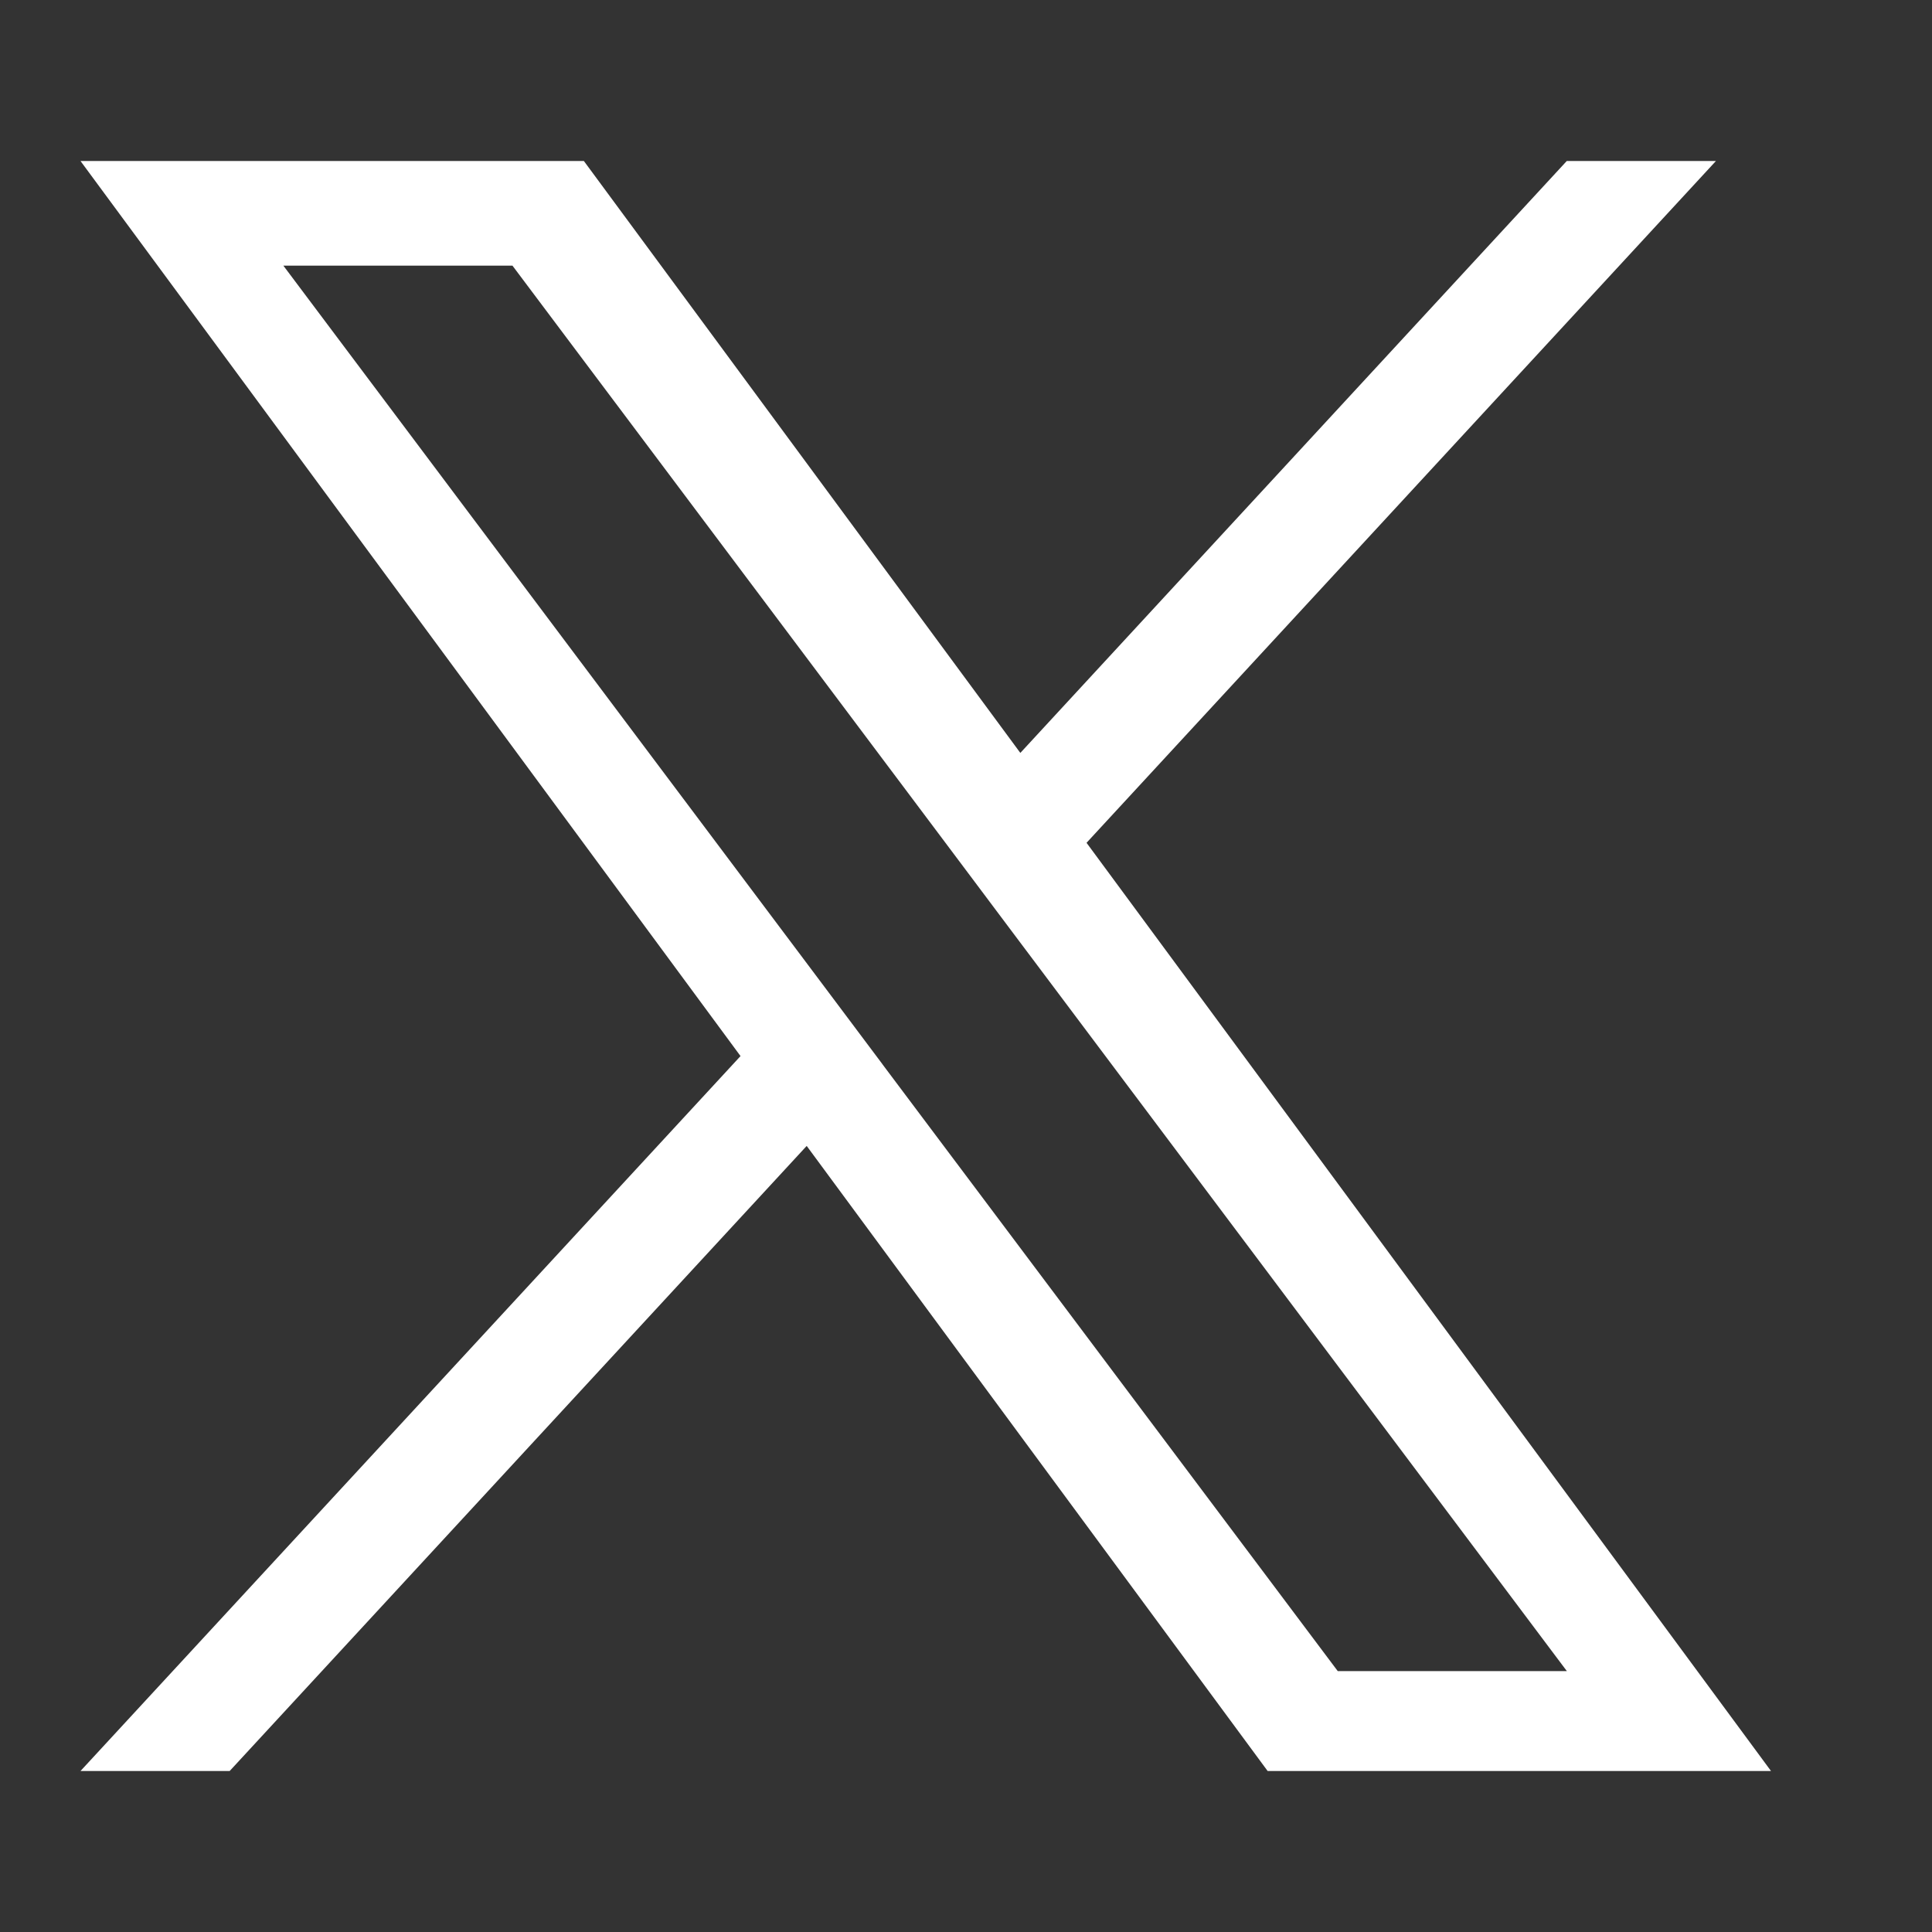 <svg width="24" height="24" viewBox="0 0 24 24" fill="none" xmlns="http://www.w3.org/2000/svg">
  <rect x="0" y="0" width="24" height="24" fill="#333333" stroke="none"/>
  <path d="M13.498 10.469L21.316 2H19.463L12.675 9.353L7.253 2H1L9.199 13.119L1 22H2.853L10.021 14.235L15.747 22H22L13.497 10.469H13.498ZM10.96 13.217L10.13 12.11L3.52 3.3H6.366L11.7 10.41L12.53 11.517L19.464 20.759H16.618L10.96 13.218V13.217Z" fill="#ffffff"/>
</svg>
